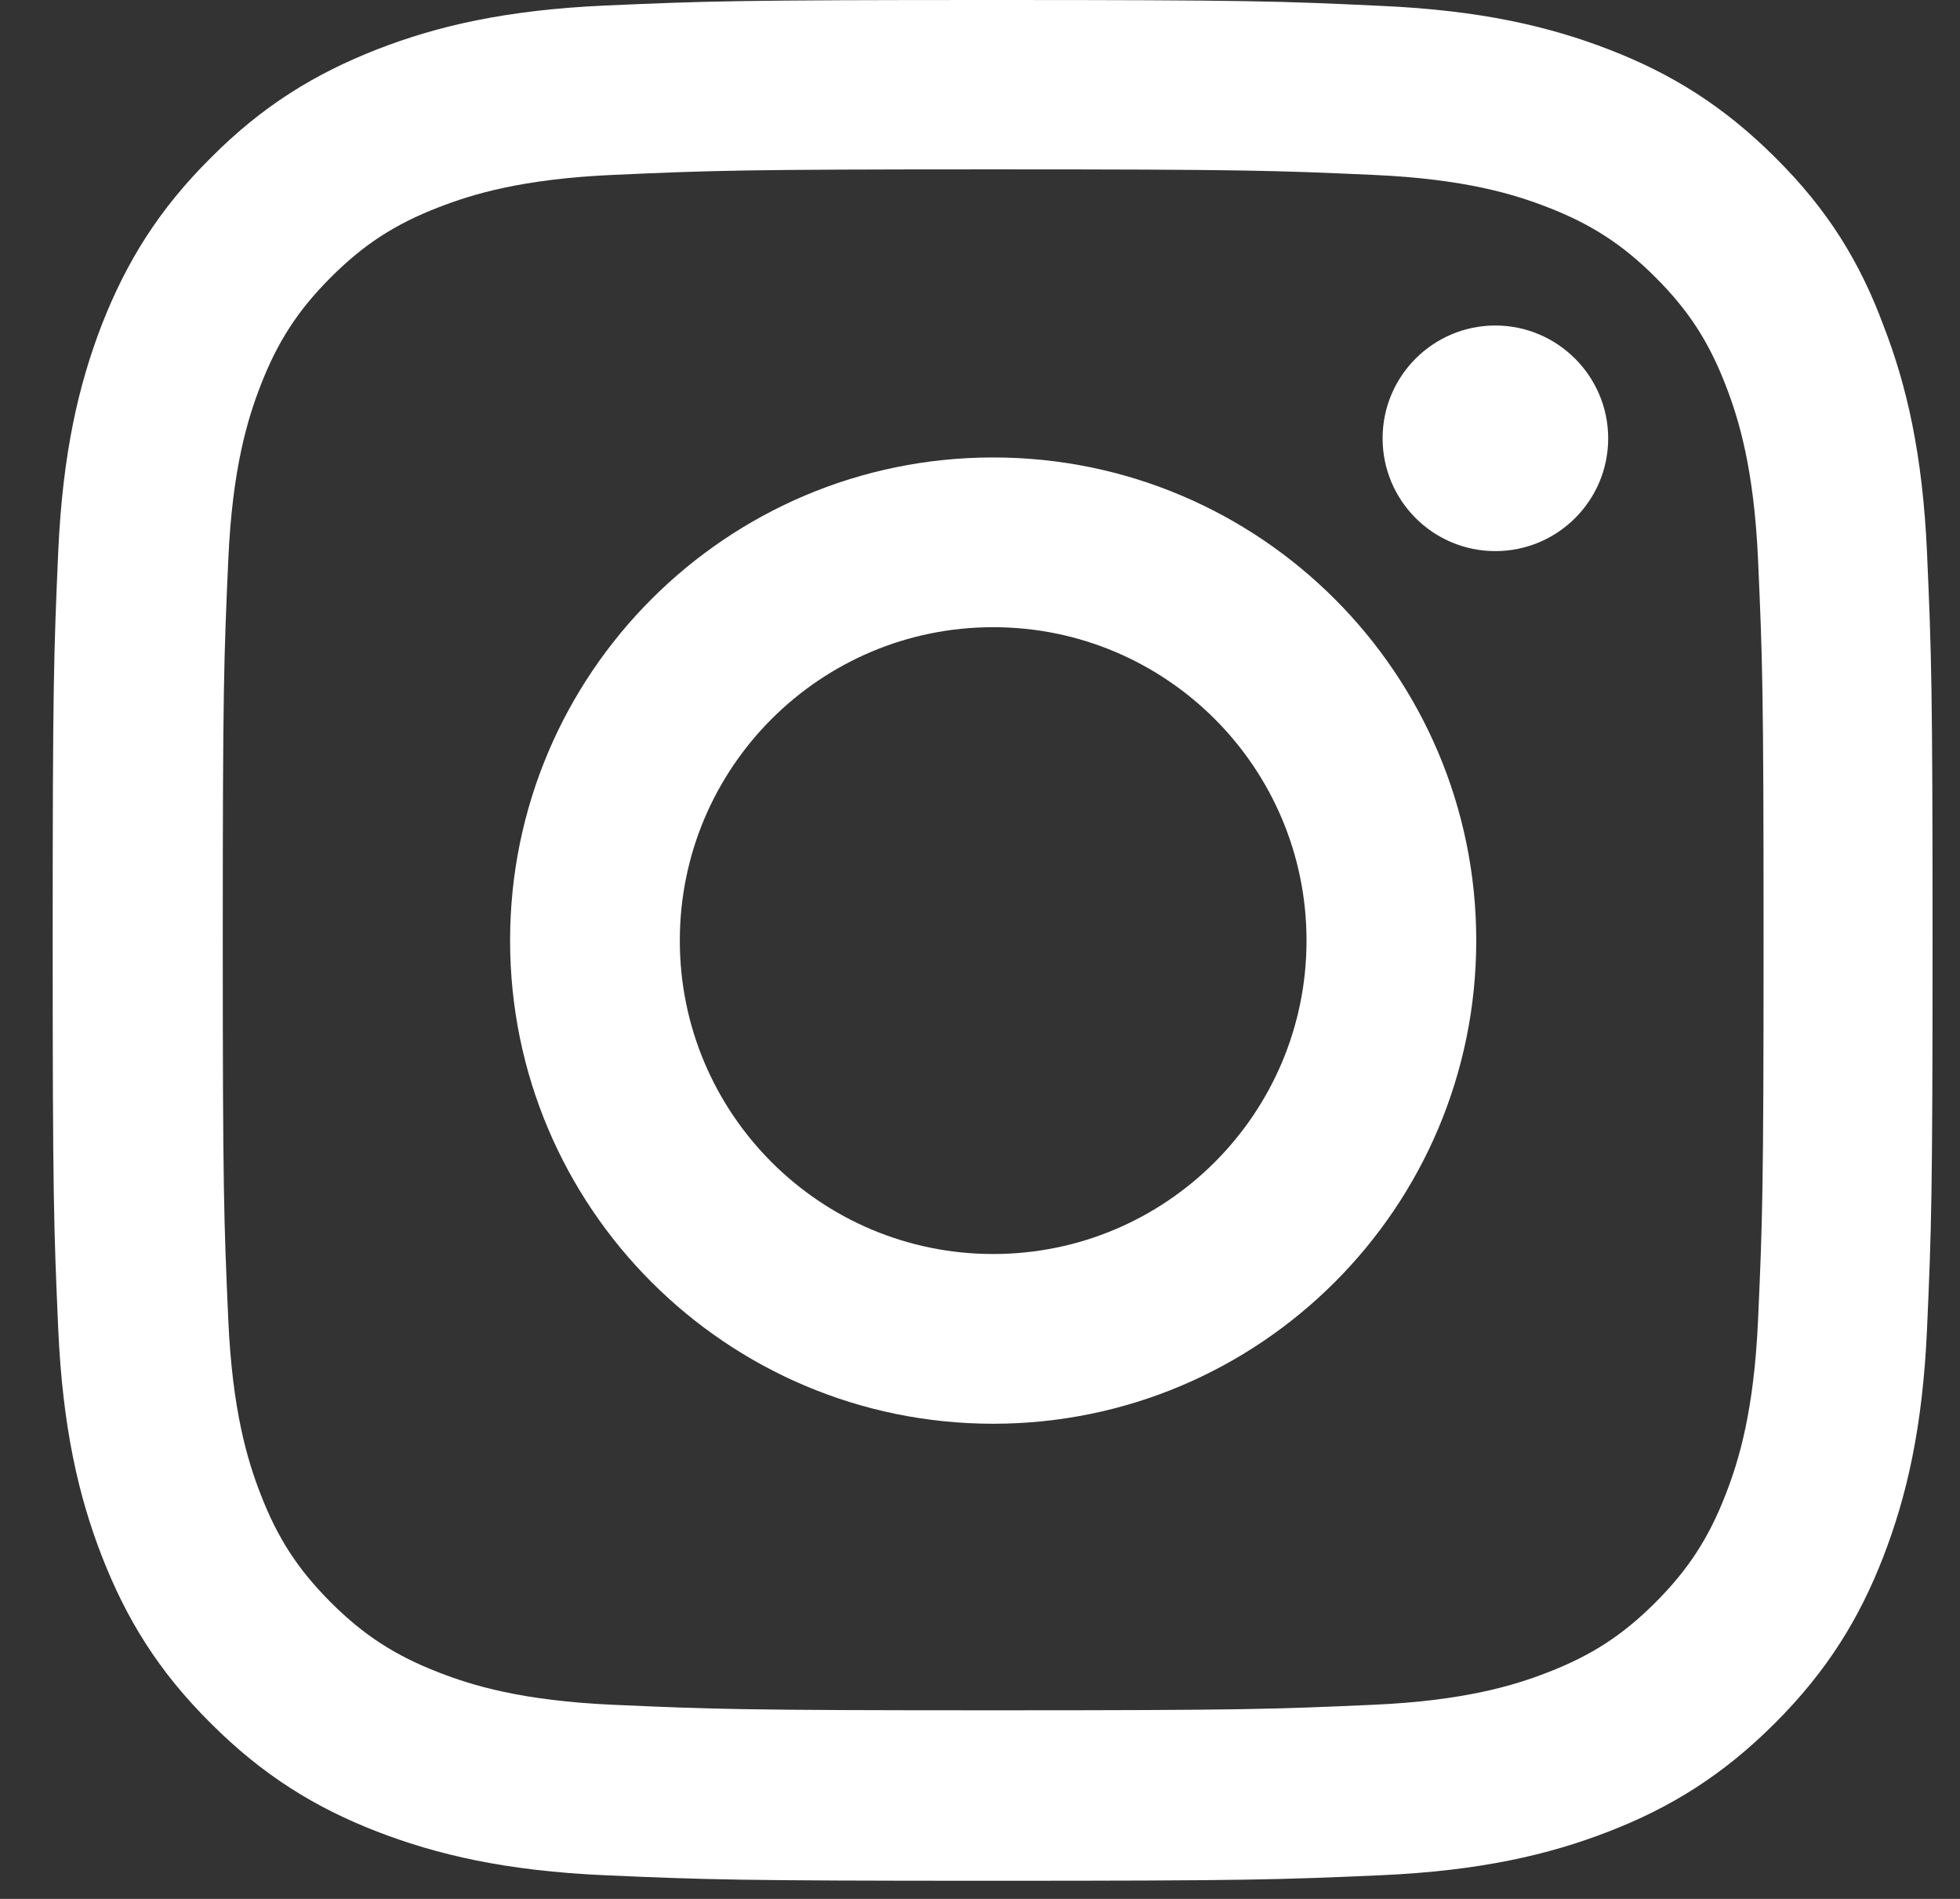 <svg width="32" height="31" viewBox="0 0 32 31" fill="none" xmlns="http://www.w3.org/2000/svg">
<rect x="0" y="0" width="32" height="31" fill="#333333" stroke="none"/>
<g clip-path="url(#clip0_2519_1969)">
<path d="M16.215 2.765C20.318 2.765 20.804 2.783 22.417 2.855C23.917 2.921 24.726 3.173 25.266 3.383C25.98 3.659 26.496 3.995 27.03 4.529C27.569 5.068 27.899 5.578 28.175 6.292C28.385 6.832 28.637 7.648 28.703 9.141C28.775 10.761 28.793 11.246 28.793 15.343C28.793 19.446 28.775 19.932 28.703 21.545C28.637 23.045 28.385 23.855 28.175 24.394C27.899 25.108 27.563 25.624 27.03 26.158C26.49 26.698 25.98 27.027 25.266 27.303C24.726 27.513 23.911 27.765 22.417 27.831C20.798 27.903 20.312 27.921 16.215 27.921C12.112 27.921 11.627 27.903 10.013 27.831C8.513 27.765 7.704 27.513 7.164 27.303C6.45 27.027 5.934 26.692 5.4 26.158C4.861 25.618 4.531 25.108 4.255 24.394C4.045 23.855 3.793 23.039 3.727 21.545C3.655 19.926 3.637 19.44 3.637 15.343C3.637 11.24 3.655 10.755 3.727 9.141C3.793 7.642 4.045 6.832 4.255 6.292C4.531 5.578 4.867 5.062 5.4 4.529C5.94 3.989 6.45 3.659 7.164 3.383C7.704 3.173 8.519 2.921 10.013 2.855C11.627 2.783 12.112 2.765 16.215 2.765ZM16.215 0C12.046 0 11.524 0.018 9.887 0.09C8.256 0.162 7.134 0.426 6.162 0.804C5.149 1.2 4.291 1.721 3.439 2.579C2.581 3.431 2.059 4.289 1.664 5.296C1.286 6.274 1.022 7.39 0.95 9.021C0.878 10.665 0.86 11.187 0.86 15.355C0.86 19.524 0.878 20.046 0.95 21.683C1.022 23.315 1.286 24.436 1.664 25.408C2.059 26.422 2.581 27.279 3.439 28.131C4.291 28.983 5.149 29.511 6.156 29.901C7.134 30.278 8.25 30.542 9.881 30.614C11.518 30.686 12.04 30.704 16.209 30.704C20.378 30.704 20.899 30.686 22.537 30.614C24.169 30.542 25.29 30.278 26.262 29.901C27.27 29.511 28.127 28.983 28.979 28.131C29.831 27.279 30.358 26.422 30.748 25.414C31.126 24.436 31.39 23.321 31.462 21.689C31.534 20.052 31.552 19.53 31.552 15.361C31.552 11.193 31.534 10.671 31.462 9.033C31.39 7.402 31.126 6.28 30.748 5.308C30.37 4.289 29.849 3.431 28.991 2.579C28.139 1.727 27.282 1.2 26.274 0.81C25.296 0.432 24.18 0.168 22.549 0.096C20.905 0.018 20.384 0 16.215 0Z" fill="white"/>
<path d="M16.215 7.468C11.86 7.468 8.328 11.001 8.328 15.355C8.328 19.71 11.86 23.243 16.215 23.243C20.57 23.243 24.102 19.71 24.102 15.355C24.102 11.001 20.57 7.468 16.215 7.468ZM16.215 20.472C13.39 20.472 11.099 18.18 11.099 15.355C11.099 12.53 13.39 10.239 16.215 10.239C19.04 10.239 21.331 12.53 21.331 15.355C21.331 18.18 19.04 20.472 16.215 20.472Z" fill="white"/>
<path d="M26.256 7.156C26.256 8.176 25.428 8.997 24.414 8.997C23.395 8.997 22.573 8.17 22.573 7.156C22.573 6.136 23.401 5.314 24.414 5.314C25.428 5.314 26.256 6.142 26.256 7.156Z" fill="white"/>
</g>
<defs>
<clipPath id="clip0_2519_1969">
<rect width="30.71" height="30.71" fill="white" transform="translate(0.86)"/>
</clipPath>
</defs>
</svg>
